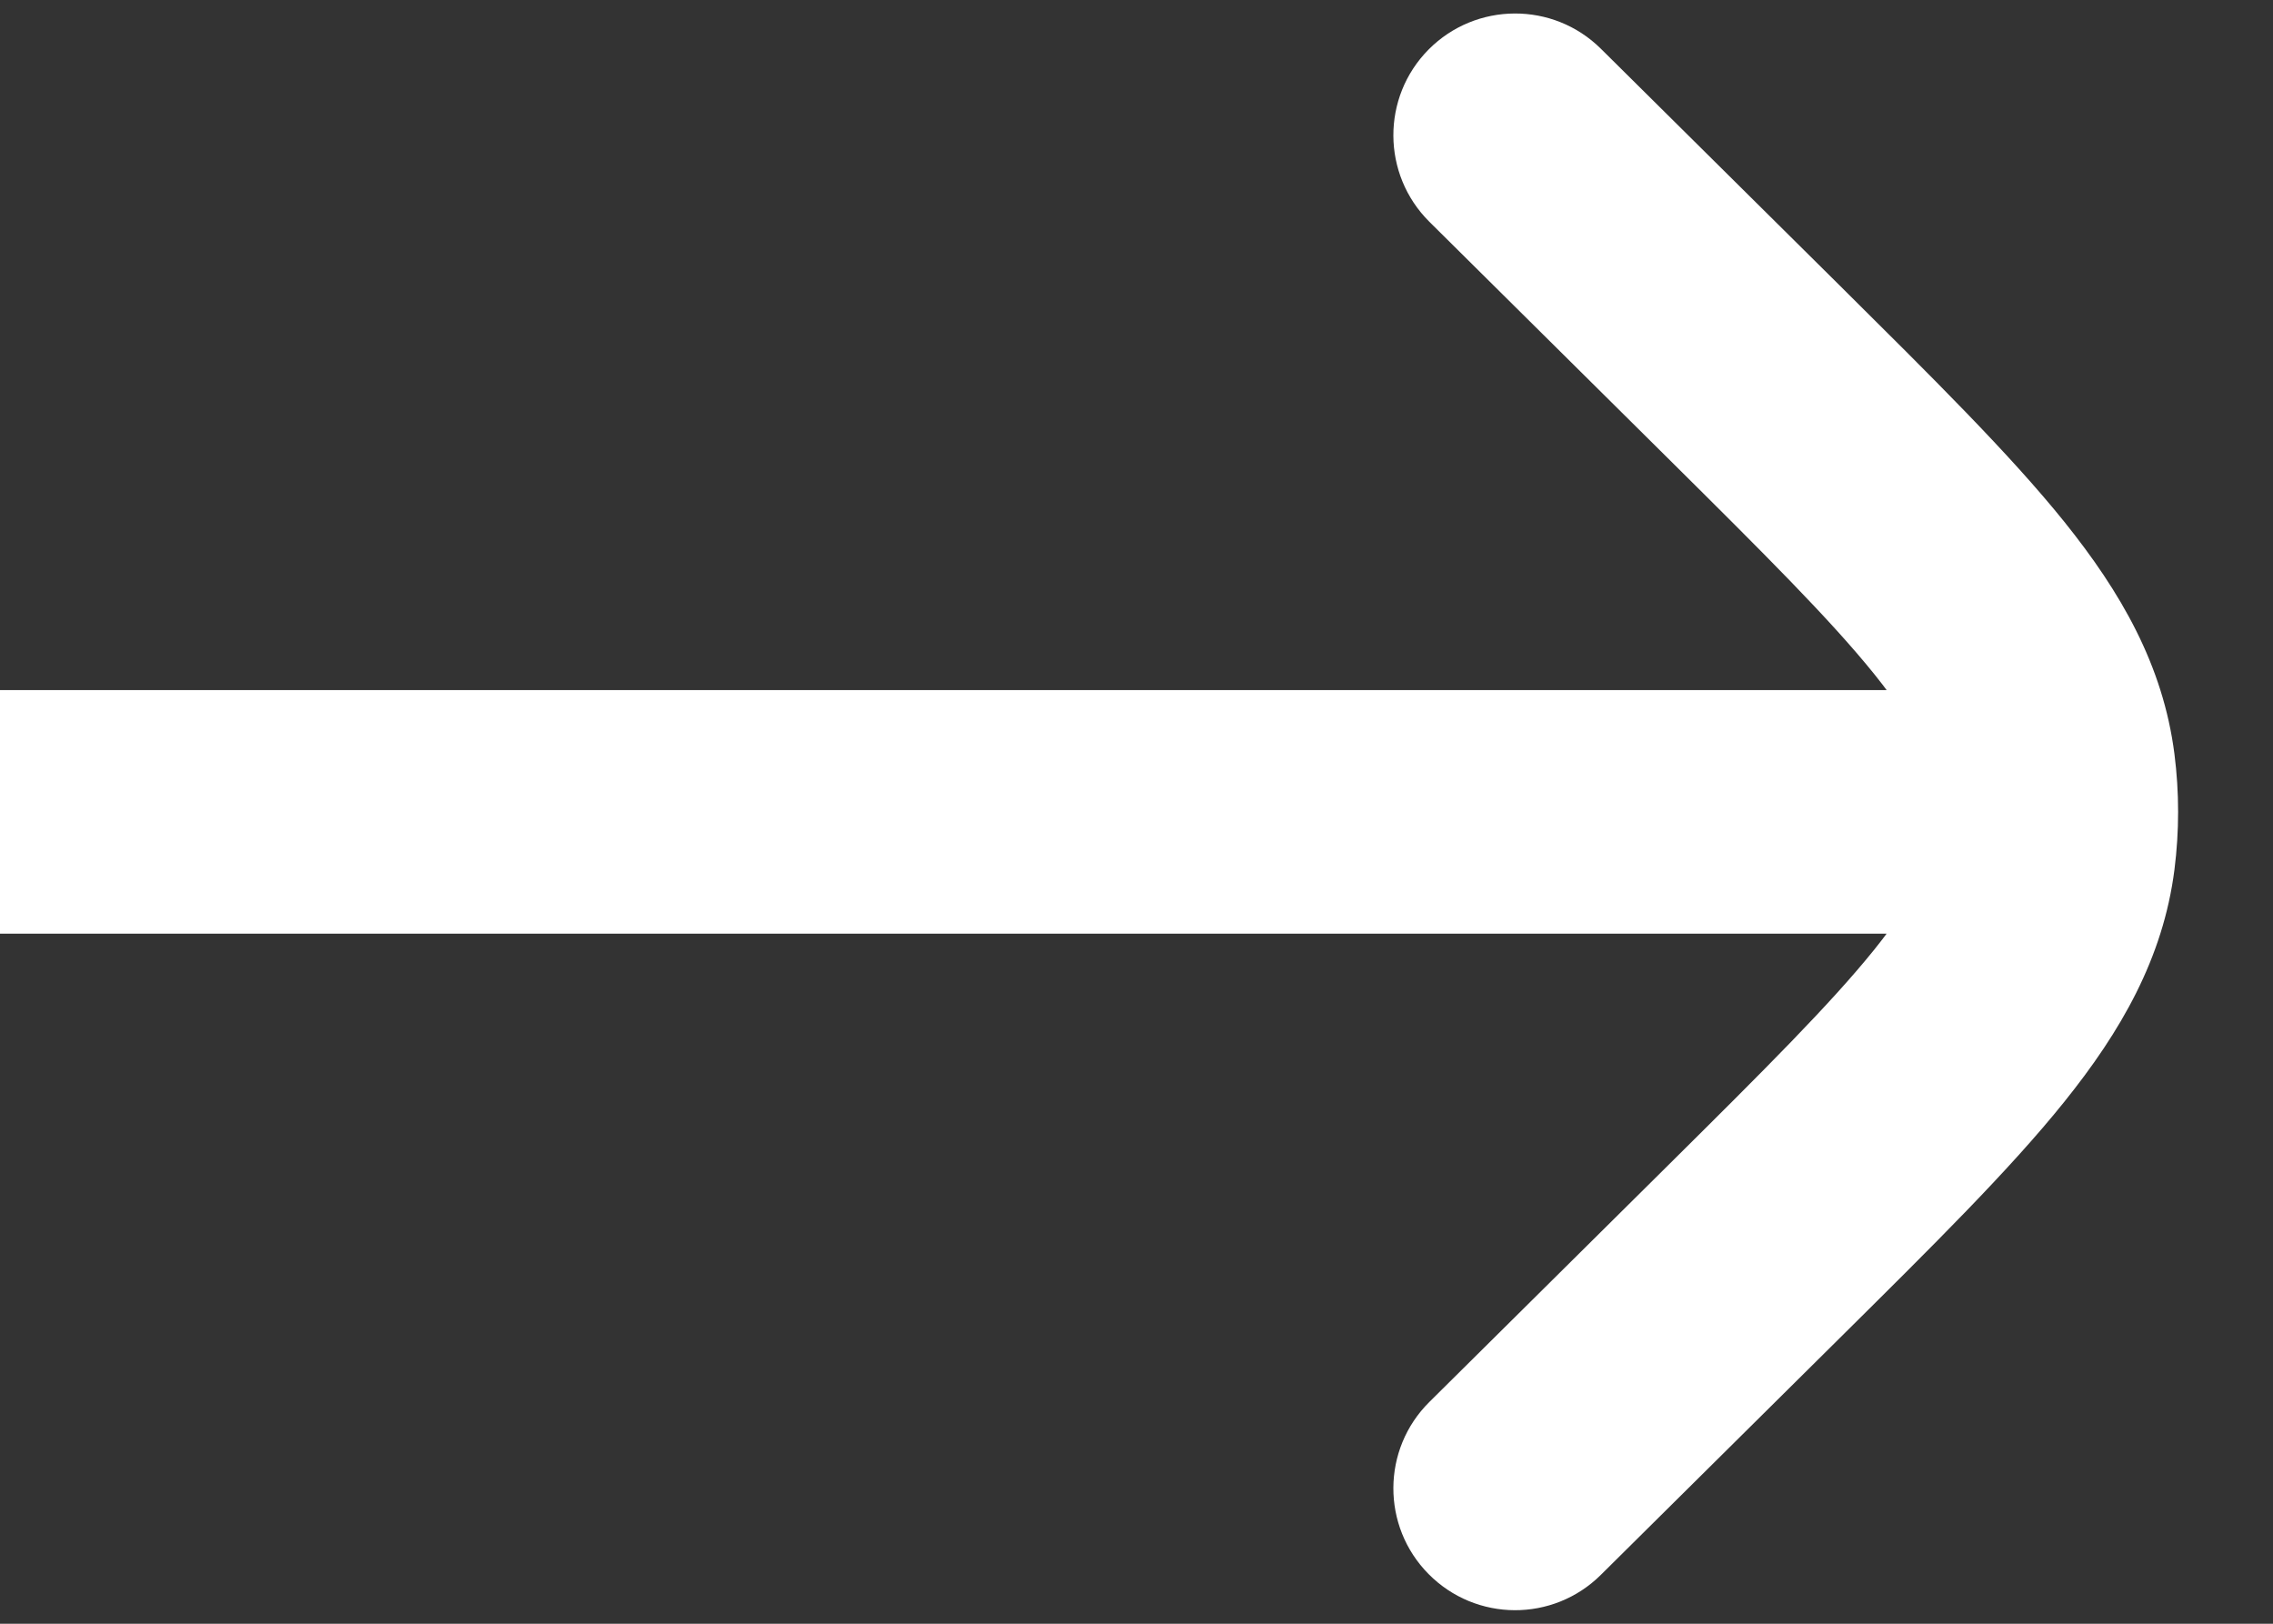 <svg width="14" height="10" viewBox="0 0 14 10" fill="none" xmlns="http://www.w3.org/2000/svg">
<rect x="0" y="0" width="14" height="10" fill="#333333" stroke="none"/>
<path d="M-0.668 4.25C-1.082 4.25 -1.418 4.585 -1.418 5C-1.418 5.414 -1.082 5.75 -0.668 5.75L-0.668 4.25ZM12.665 5.75C13.08 5.75 13.415 5.414 13.415 5C13.415 4.585 13.08 4.25 12.665 4.25V5.75ZM9.86 0.3C9.566 0.009 9.091 0.011 8.799 0.305C8.508 0.599 8.51 1.074 8.804 1.366L9.86 0.3ZM10.801 2.289L10.273 2.822L10.801 2.289ZM10.801 7.71L11.329 8.243L10.801 7.71ZM8.804 8.634C8.51 8.925 8.508 9.4 8.799 9.694C9.091 9.989 9.566 9.991 9.86 9.699L8.804 8.634ZM12.649 4.739L13.393 4.644L13.393 4.644L12.649 4.739ZM12.649 5.261L13.393 5.356V5.356L12.649 5.261ZM-0.668 5.75L12.665 5.75V4.25L-0.668 4.25L-0.668 5.75ZM8.804 1.366L10.273 2.822L11.329 1.756L9.86 0.3L8.804 1.366ZM10.273 7.178L8.804 8.634L9.86 9.699L11.329 8.243L10.273 7.178ZM10.273 2.822C10.871 3.415 11.274 3.816 11.546 4.154C11.807 4.479 11.884 4.673 11.905 4.833L13.393 4.644C13.323 4.096 13.062 3.646 12.715 3.214C12.378 2.795 11.902 2.325 11.329 1.756L10.273 2.822ZM11.329 8.243C11.902 7.675 12.378 7.205 12.715 6.785C13.062 6.353 13.323 5.903 13.393 5.356L11.905 5.166C11.884 5.326 11.807 5.52 11.546 5.846C11.274 6.184 10.871 6.585 10.273 7.178L11.329 8.243ZM11.905 4.833C11.919 4.944 11.919 5.056 11.905 5.166L13.393 5.356C13.423 5.119 13.423 4.88 13.393 4.644L11.905 4.833Z" fill="white"/>
</svg>
